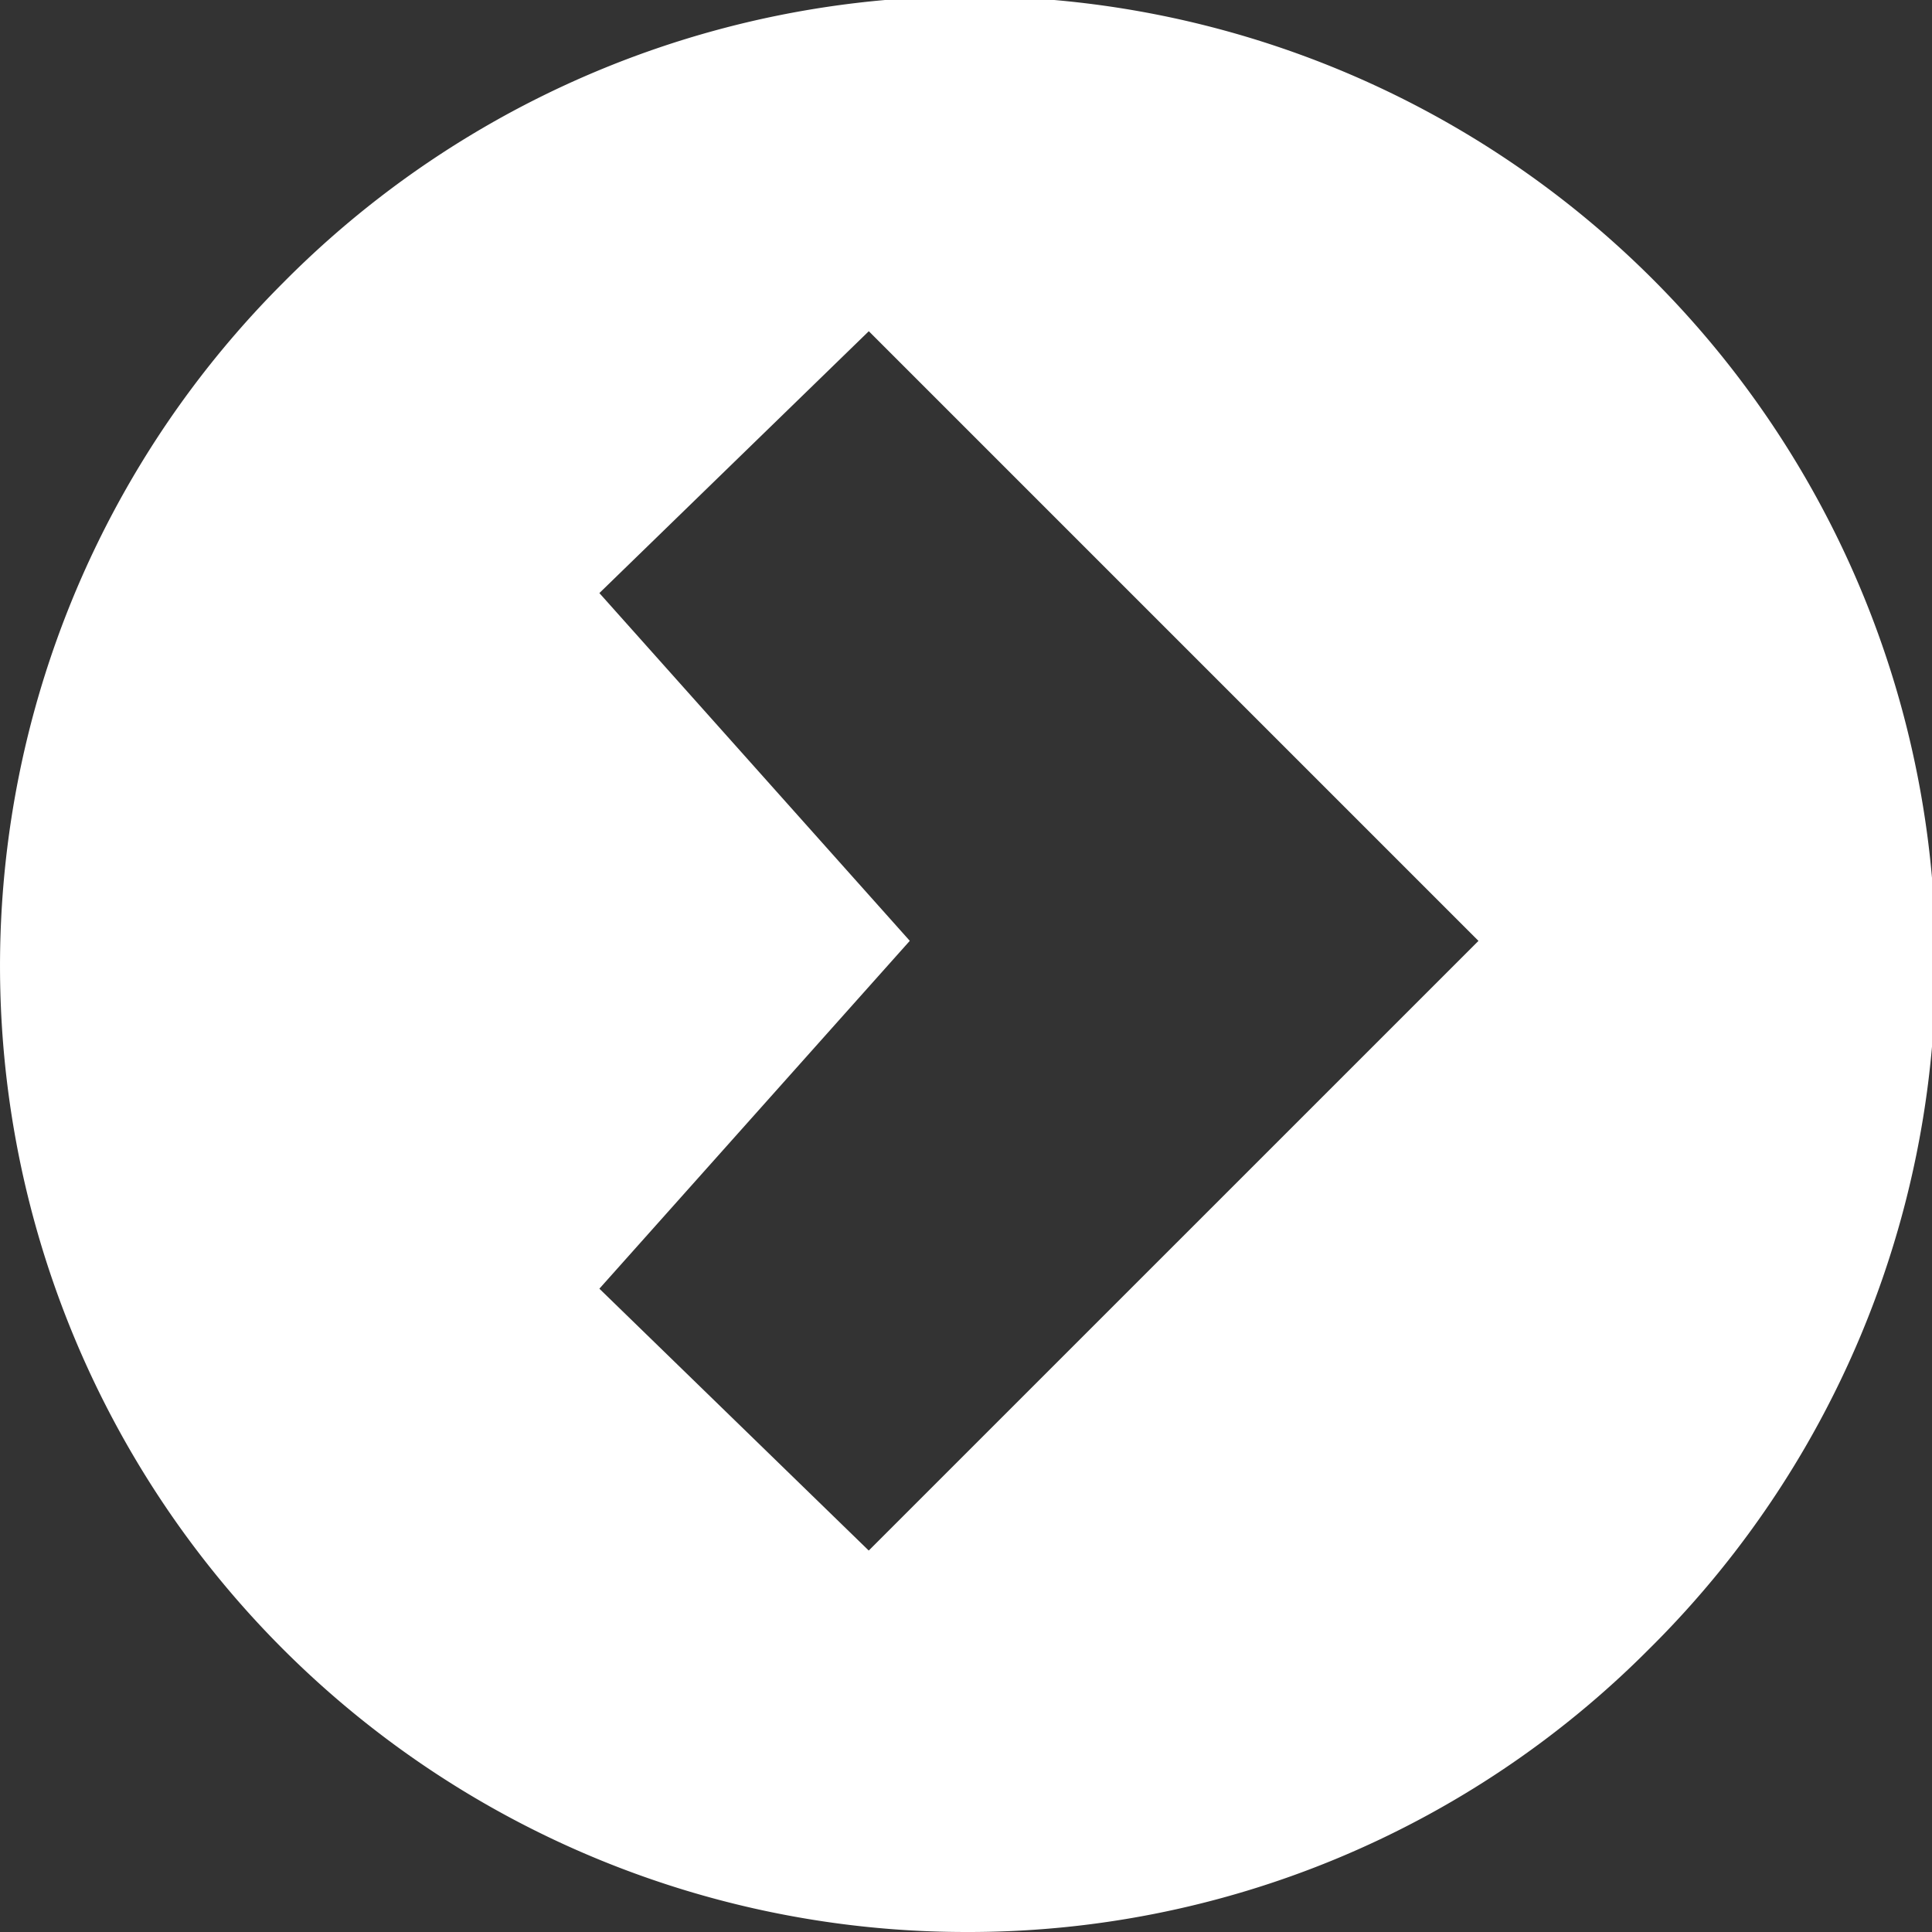 <svg xmlns="http://www.w3.org/2000/svg" width="166" height="166" viewBox="0 0 166 166">
  <rect x="0" y="0" width="166" height="166" fill="#333333" stroke="none"/>
  <path id="Subtraction_1" data-name="Subtraction 1" d="M83,166A83,83,0,0,1,24.311,24.311,83,83,0,1,1,141.689,141.689,82.459,82.459,0,0,1,83,166ZM74.649,28.458h0L51.5,50.958l26.67,29.88L51.5,110.726l23.144,22.5,52.388-52.384L74.649,28.458Z" fill="#fff"/>
</svg>
